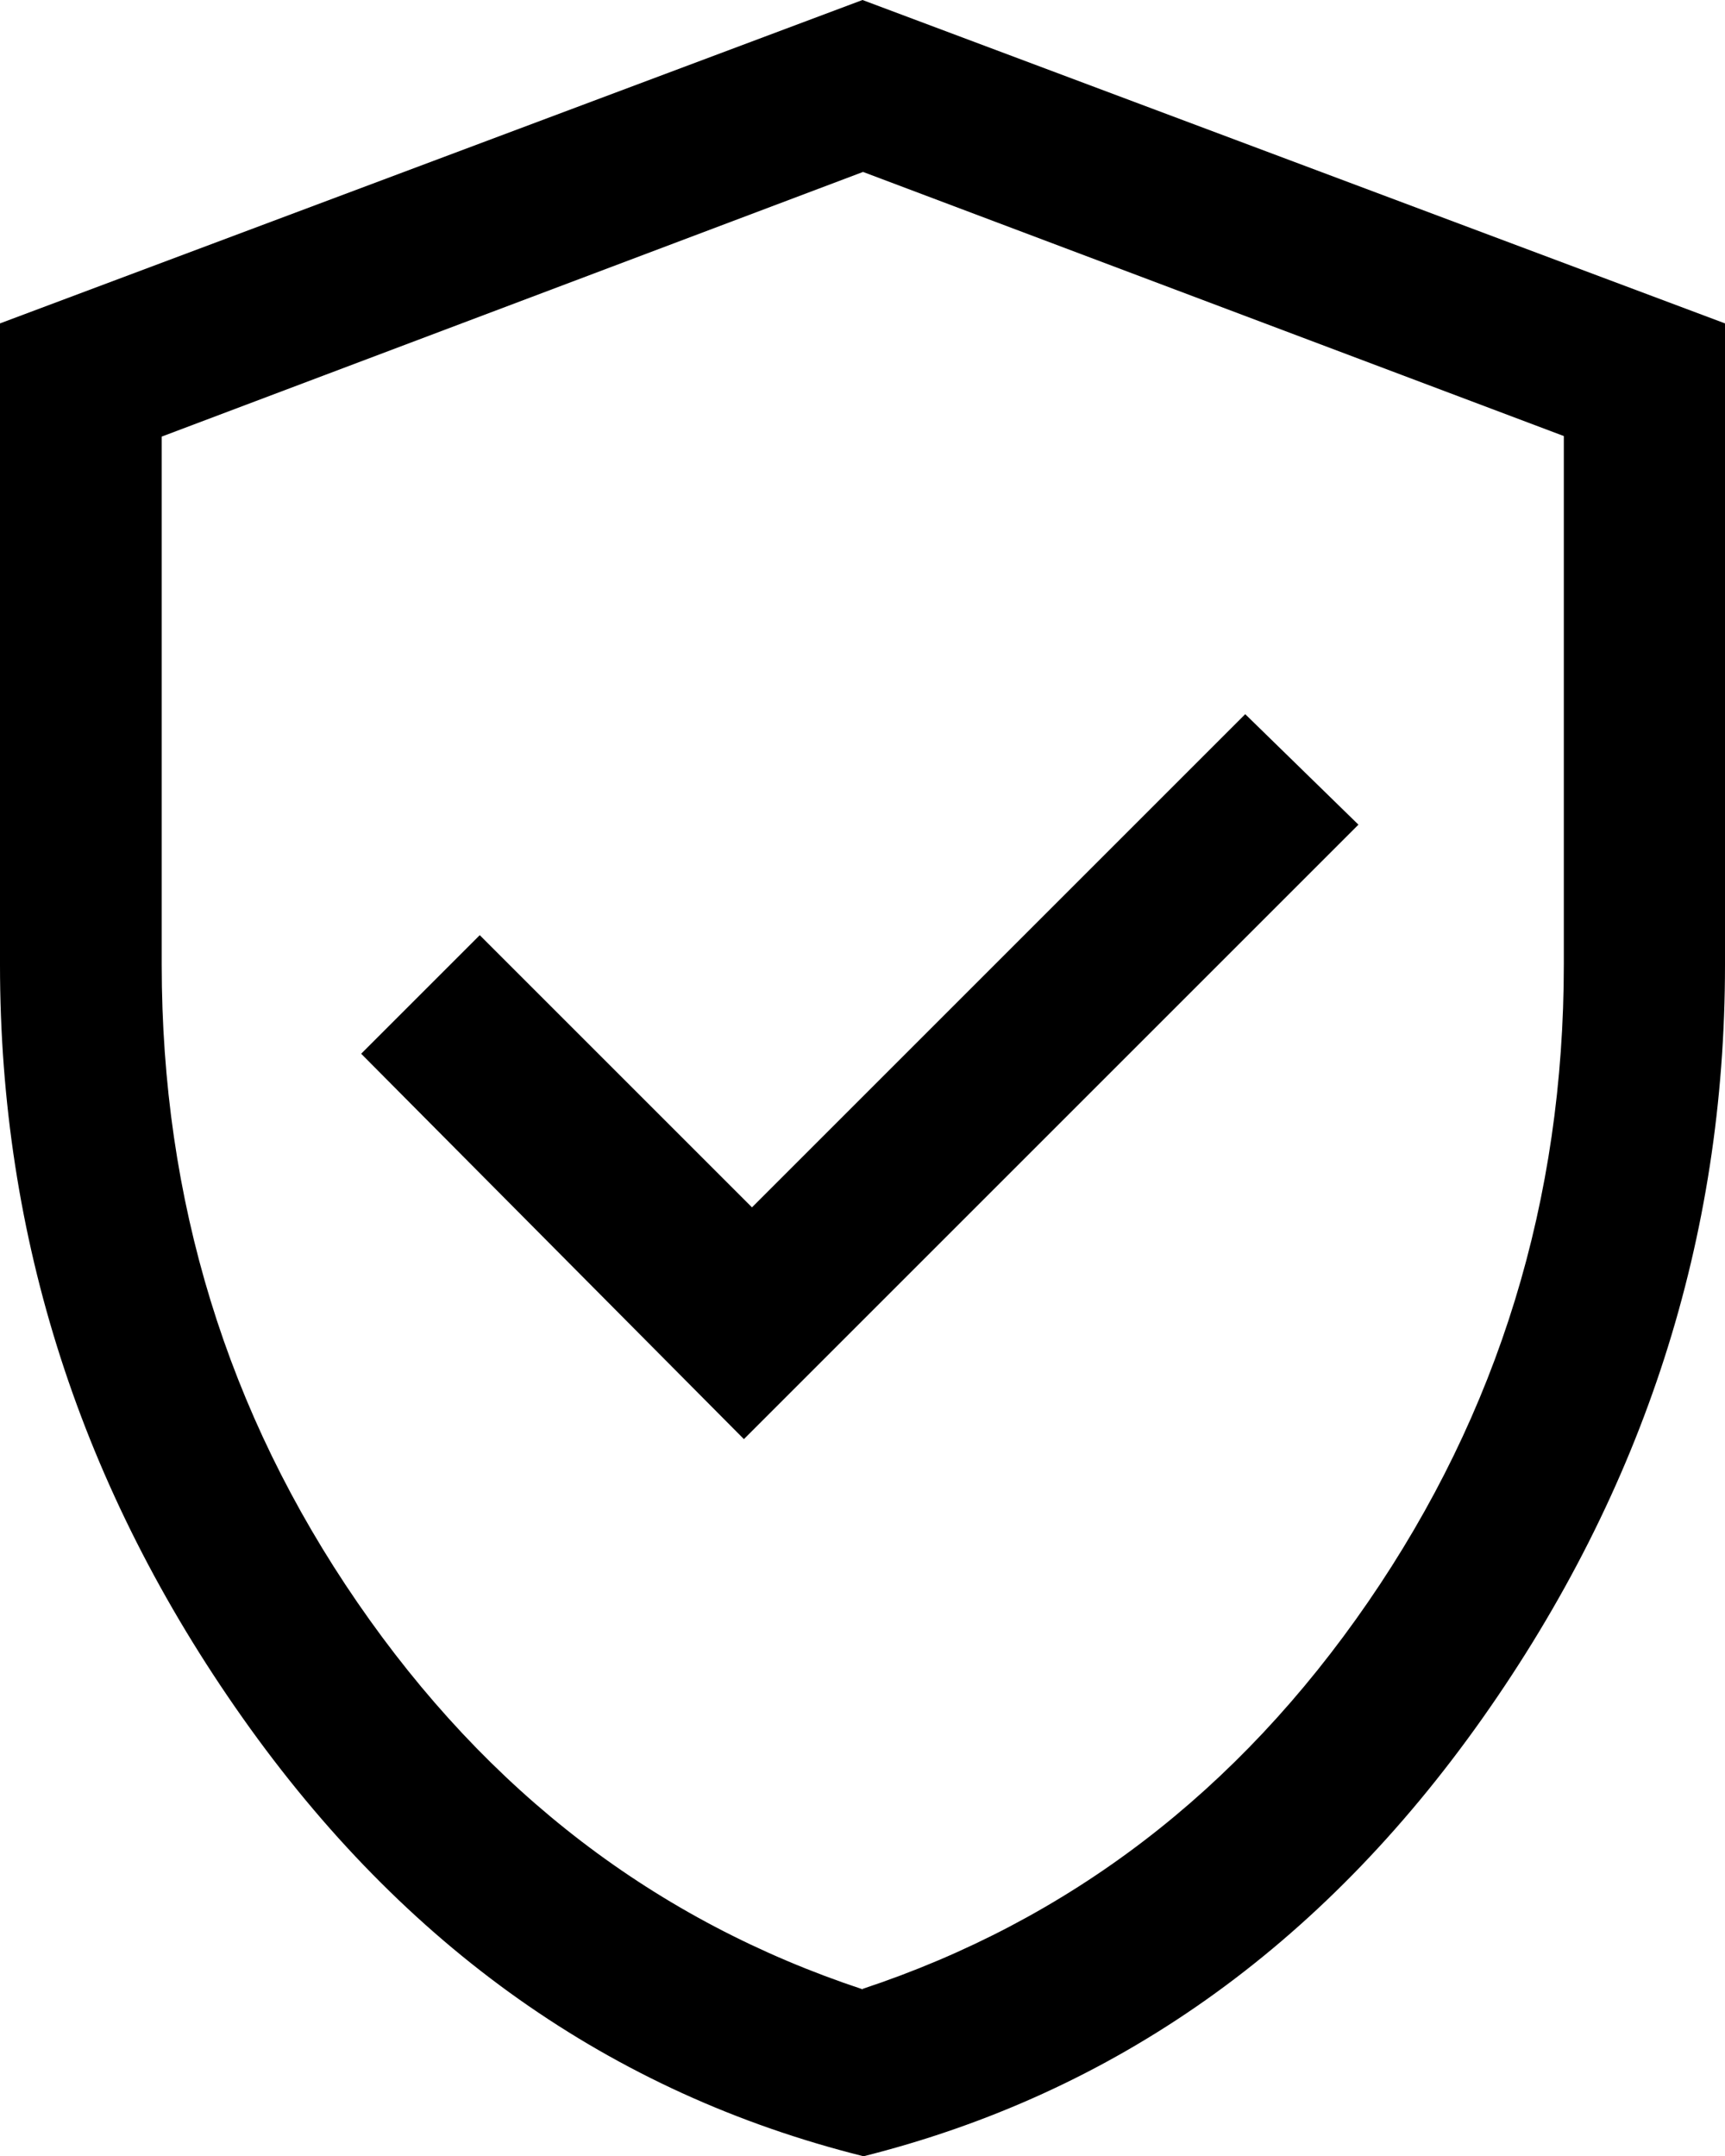 <svg width="16" height="20" viewBox="0 0 16 20" fill="none" xmlns="http://www.w3.org/2000/svg">
<g clip-path="url(#clip0_28_30)">
<path d="M6.9 13.35L12.6 7.65L11.55 6.625L6.975 11.2L4.45 8.675L3.35 9.775L6.9 13.35ZM8 20C5.665 19.415 3.75 18.06 2.25 15.935C0.75 13.81 0 11.485 0 8.95V3L8 0L16 3V8.95C16 11.485 15.25 13.815 13.75 15.94C12.25 18.065 10.335 19.42 8 20.005V20ZM8 18.45C9.915 17.815 11.48 16.62 12.69 14.86C13.9 13.1 14.505 11.13 14.505 8.945V4.045L8.005 1.595L1.5 4.05V8.95C1.5 11.135 2.105 13.105 3.315 14.865C4.525 16.625 6.085 17.82 8.005 18.455L8 18.45Z" fill="black"/>
</g>
<defs>
<clipPath id="clip0_28_30">
<rect width="16" height="20" fill="white"/>
</clipPath>
</defs>
</svg>
